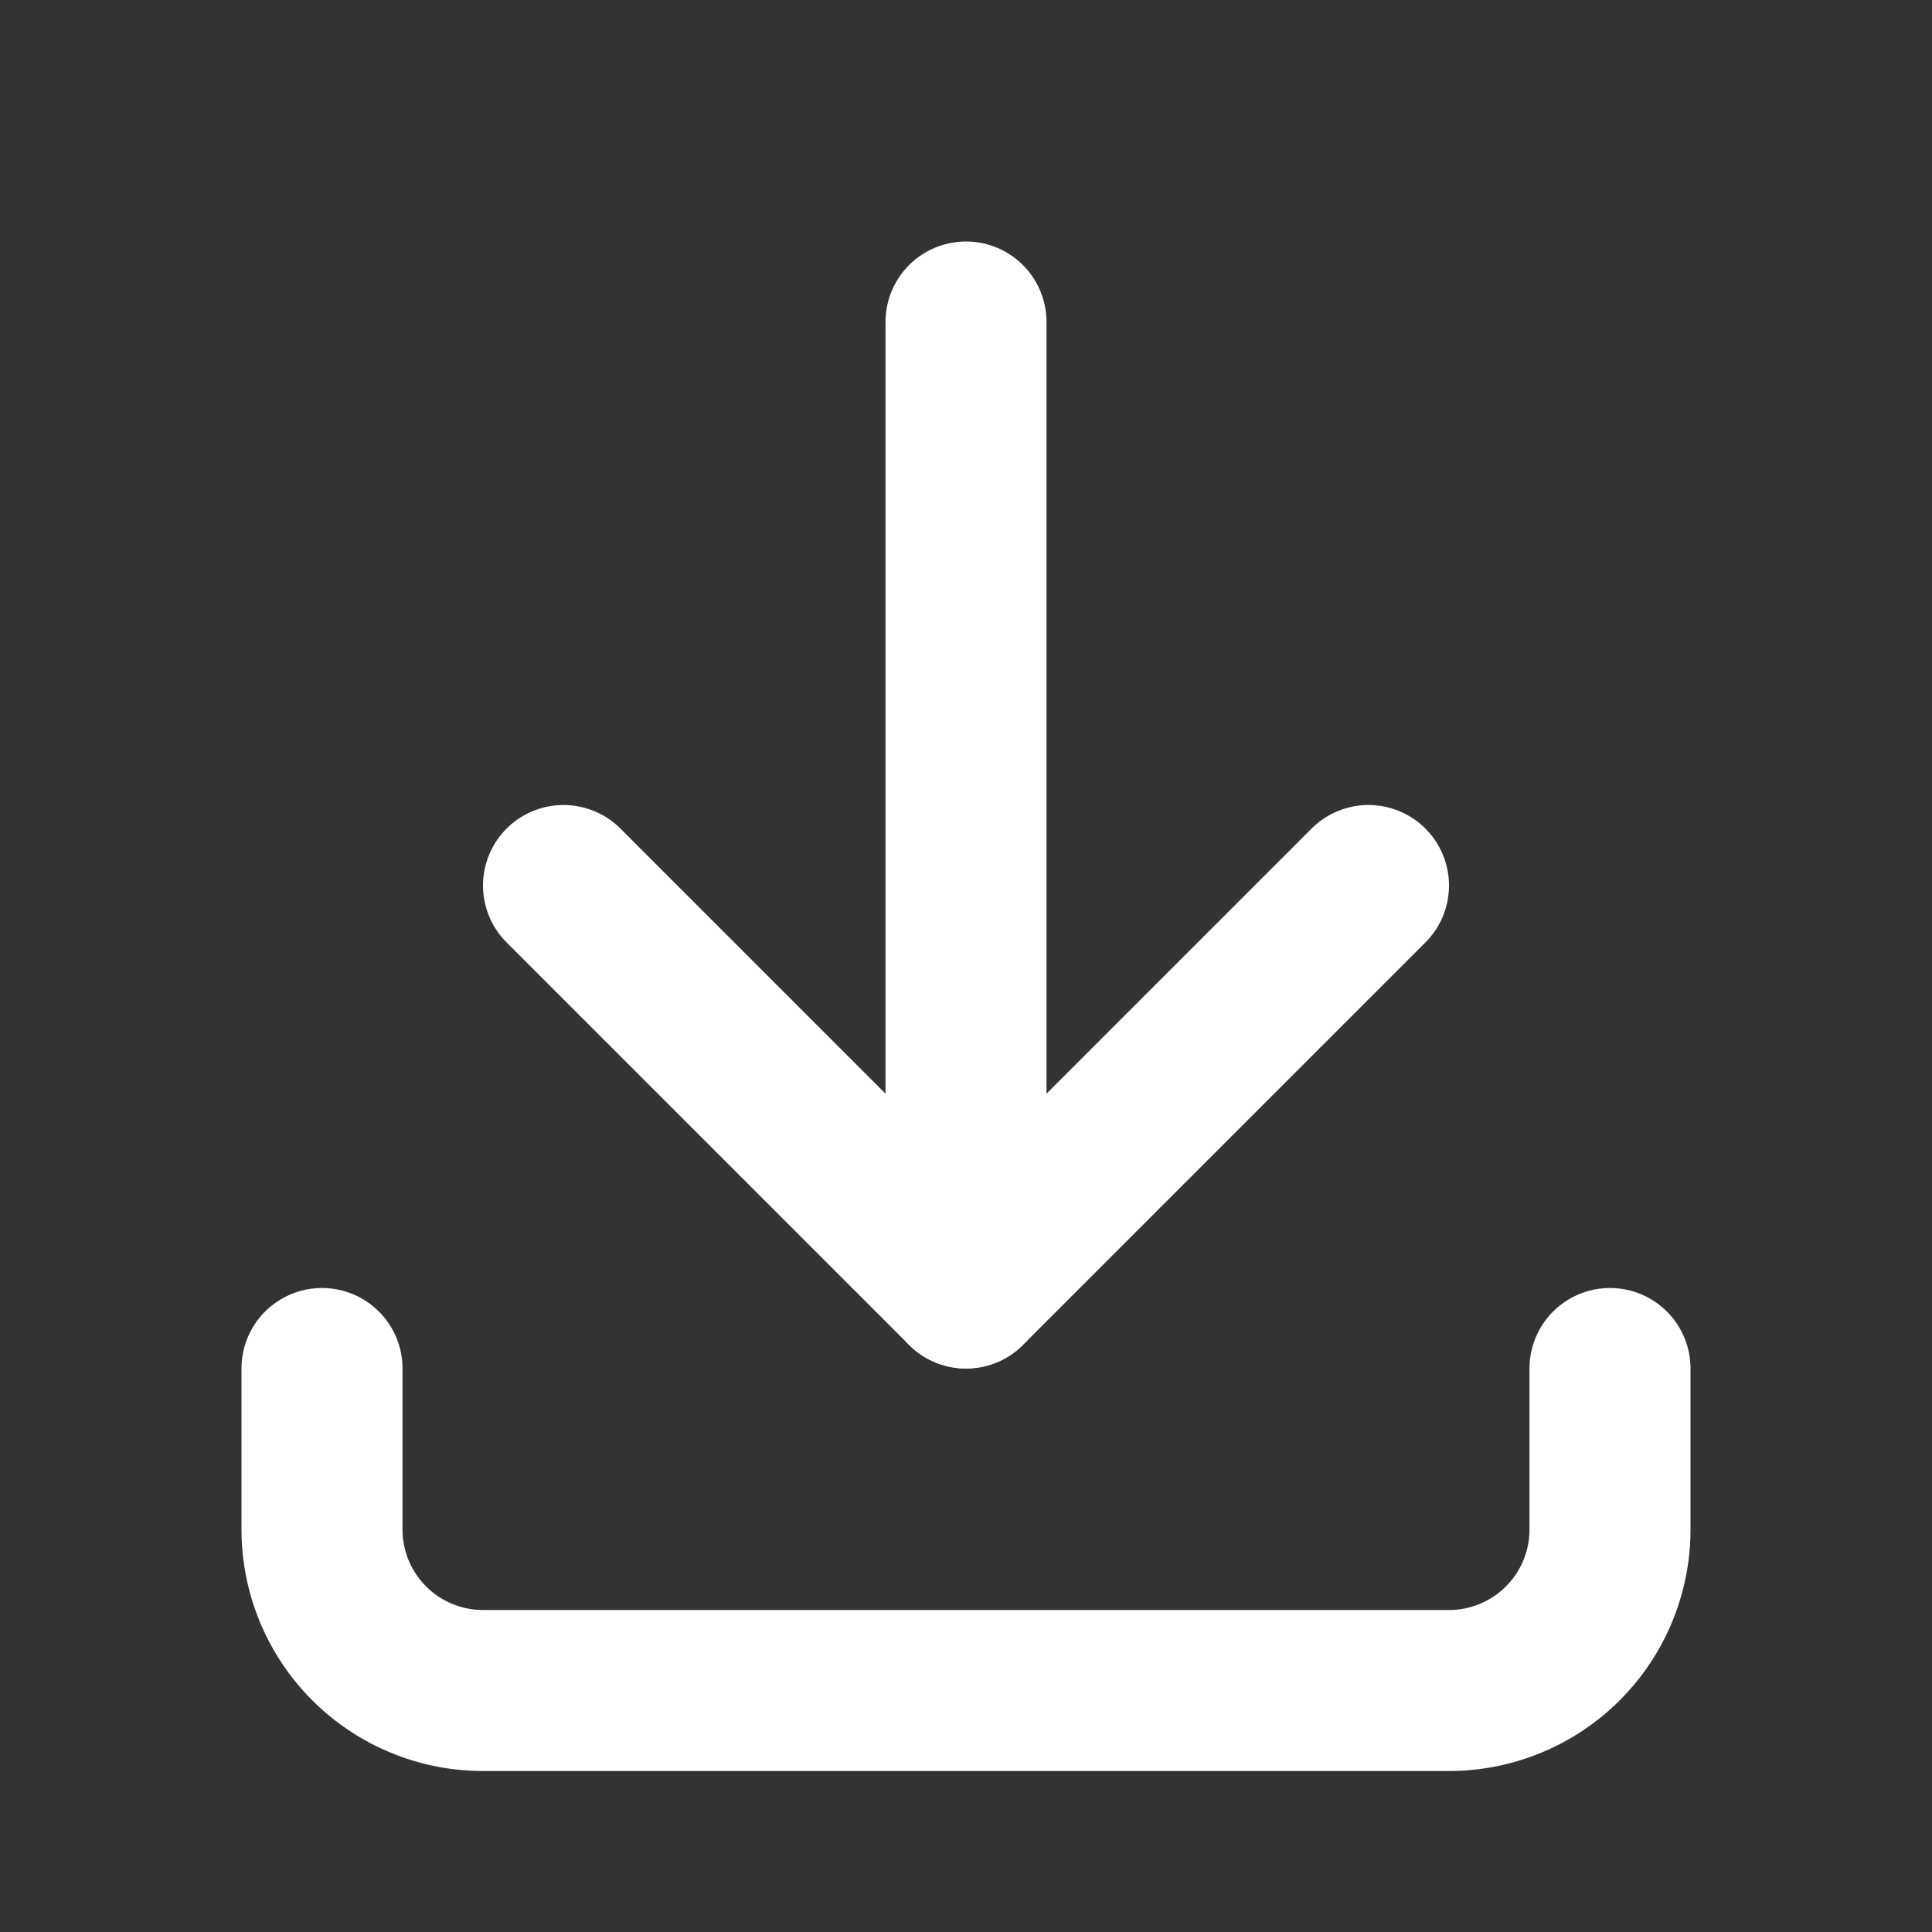 <svg xmlns="http://www.w3.org/2000/svg" class="icon icon-tabler icon-tabler-download" width="24" height="24" viewBox="0 0 24 24" stroke-width="2" stroke="white" fill="none" stroke-linecap="round" stroke-linejoin="round">
<rect x="0" y="0" width="24" height="24" fill="#333333" stroke="none"/>
<path stroke="none" d="M0 0h24v24H0z" fill="none"/>
<path d="M4 17v2a2 2 0 0 0 2 2h12a2 2 0 0 0 2 -2v-2" />
<path d="M7 11l5 5l5 -5" /><path d="M12 4l0 12" /></svg>